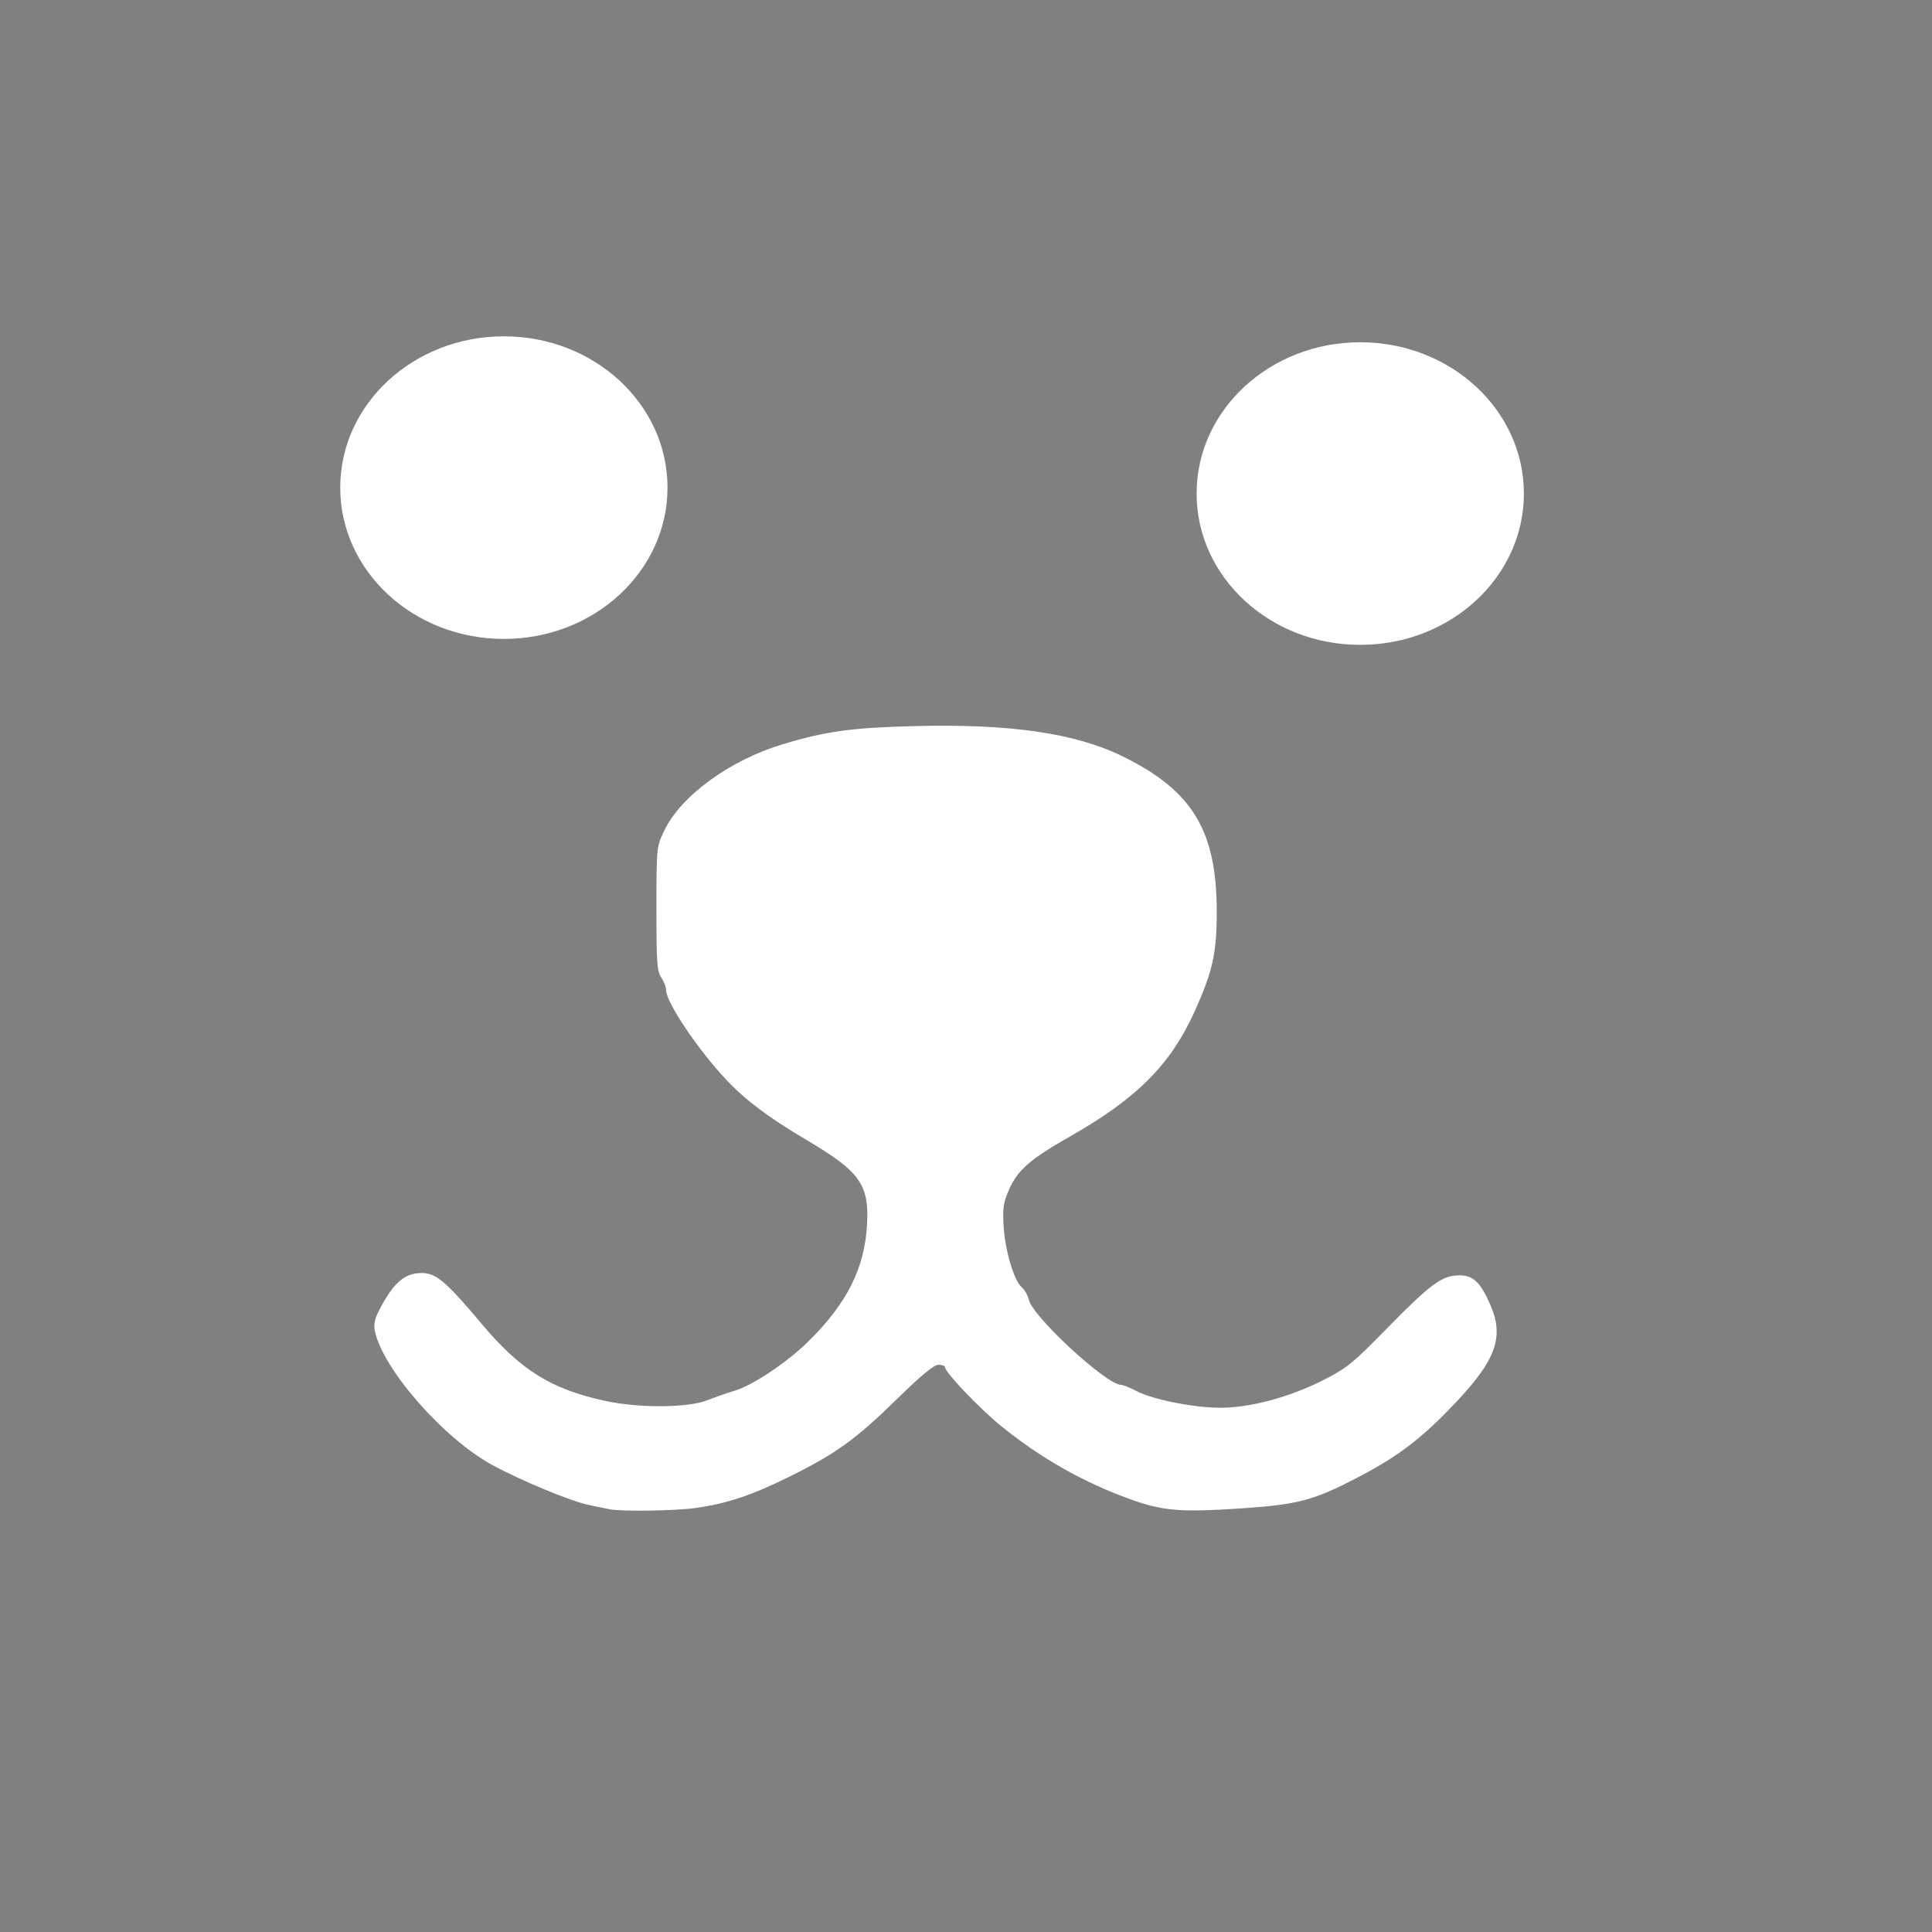 <svg xmlns="http://www.w3.org/2000/svg" width="1024" height="1024"><rect width="100%" height="100%" fill="#808080" stroke="none"/><path d="M323.048 799.922c-1.61-.329-6.55-1.347-10.978-2.261-9.538-1.97-35.797-12.854-51.229-21.234-25.65-13.928-57.948-50.777-62.136-70.893-.789-3.79-.147-6.554 2.823-12.16 7.295-13.765 13.073-18.652 22.051-18.652 7.516 0 13.023 4.67 31.495 26.703 20.758 24.76 36.977 34.891 65.778 41.087 18.199 3.915 43.69 3.732 54.157-.39 4.428-1.743 10.685-3.925 13.905-4.85 9.743-2.795 28.076-14.982 39.525-26.275 20.608-20.327 29.919-38.94 31.123-62.215 1.089-21.046-3.8-27.836-32.088-44.575-20.22-11.965-32.357-21.083-42.702-32.078-14.84-15.774-31.718-40.939-31.718-47.292 0-1.622-1.153-4.64-2.562-6.706-2.248-3.298-2.561-7.76-2.561-36.436 0-32.648.003-32.686 4.064-41.271 8.767-18.54 34.713-37.489 62.973-45.993 22.854-6.877 36.695-8.773 70.048-9.593 50.674-1.246 84.958 3.752 109.962 16.03 37.291 18.31 50.021 39.5 49.927 83.107-.046 21.258-2.236 31.077-11.527 51.676-12.946 28.703-30.599 46.434-66.625 66.918-20.593 11.709-27.387 17.629-31.85 27.752-3.158 7.162-3.544 9.78-2.932 19.865.782 12.884 5.495 28.603 9.648 32.177 1.484 1.277 3.171 4.283 3.75 6.68 2.181 9.02 41.147 44.955 48.747 44.955 1.115 0 4.76 1.448 8.1 3.217 8.514 4.51 30.394 8.899 44.486 8.922 15.779.026 36.655-5.55 54.481-14.556 12.625-6.377 15.727-8.895 34.192-27.756 22.682-23.168 28.863-27.73 37.746-27.857 7.678-.11 11.565 3.53 16.865 15.792 7.65 17.704 2.583 30.274-22.543 55.917-15.708 16.033-27.913 25.054-48.074 35.535-23.144 12.033-31.474 14.244-61.18 16.243-31.849 2.143-41.528 1.404-57.966-4.426-25.349-8.99-48.061-21.771-69.497-39.108-11.38-9.204-29.84-28.543-29.84-31.262 0-.715-1.558-1.3-3.463-1.3-2.413 0-9.084 5.504-22.011 18.16-21.743 21.289-32.334 28.943-56.794 41.043-20.232 10.009-33.182 14.34-49.936 16.699-10.872 1.531-39.36 1.944-45.634.661zm68.062-364.231c0-3.041-7.33-13.445-8.805-12.498-2.492 1.6 3.698 14.425 6.961 14.425 1.014 0 1.844-.867 1.844-1.927z" style="fill:#fff;fill-opacity:1;stroke-width:1.492"/><ellipse cx="205.222" cy="1175.237" rx=".572" ry=".615" style="fill:#000;stroke:#000;stroke-width:1.189"/><ellipse cx="267.062" cy="258.45" rx="86.734" ry="80.197" style="fill:#fff;stroke-width:.686"/><ellipse cx="720.959" cy="261.595" rx="86.734" ry="80.197" style="fill:#fff;stroke-width:.686"/><path d="M388.8 428.033c-1.524-.908-3.636-.801-5.027-1.865 18.322 9.886 11.178 7.949 8.902 4.133-.438-.87-.618-1.808-1.078-2.673-2.217-4.652-11.803-9.914-12.044-4.059.042.978.075 1.957.114 2.935-.03.863-.018 1.635.433 2.4.36.99 1.019 1.828 1.502 2.756.586.764 1.138 1.527 1.741 2.276.656.737 1.316 1.477 1.961 2.234 3.2 3.851 2.62 2.056 11.79 6.997.38.205.499-.086.79-.32.95-1.34.803-3.039.858-4.593.035-1.511.035-3.022.028-4.533-.014-1.065.03-2.13.013-3.195-1.444-4.39-7.6-6.623-12.3-6.499-.112.006-.239.073-.336.02-.108-.06-.296-.366-.187-.309 24.099 12.694 13.002 7.516 9.844 5.376-.557.14-.128-.142.137-.323.243.149-.085-.444.159.097l-10.312-6.816c-.41.291-.255.159-.486.37-.565.558-1.087 1.24-1.06 2.053 2.762 3.69 7.592 6.896 12.333 6.64.268.031 1.023.308.79.178-11.46-6.372-14.43-5.954-9.967-5.747.089.008.216-.047.266.023.304.435-.18 2.166.034 2.713.003 1.505.023 3.01.008 4.515-.016 1.103-.249 2.261-.216 3.351 0 .037.037-.063.056-.095.004-.08.054-.172.011-.241-.047-.078-.324-.182-.243-.136l10.39 5.773c-.497-.053-.607-.253-.924-.623-.651-.716-1.181-1.632-1.997-2.141-.559-.815-1.186-1.475-1.752-2.275-.694-.647-1.093-1.73-1.592-2.534-.315-.882-.828-.875-.648-1.979-.013-.97-.077-1.939-.113-2.909-.25-3.78-13.122-9.962-10.484-6.25.582.83.989 1.6 1.116 2.618 2.393 4.948 3.613 4.195 12.167 8.279 1.728.506 3.439 1.052 5.091 1.76z" style="fill:#fff;stroke-width:.814"/></svg>